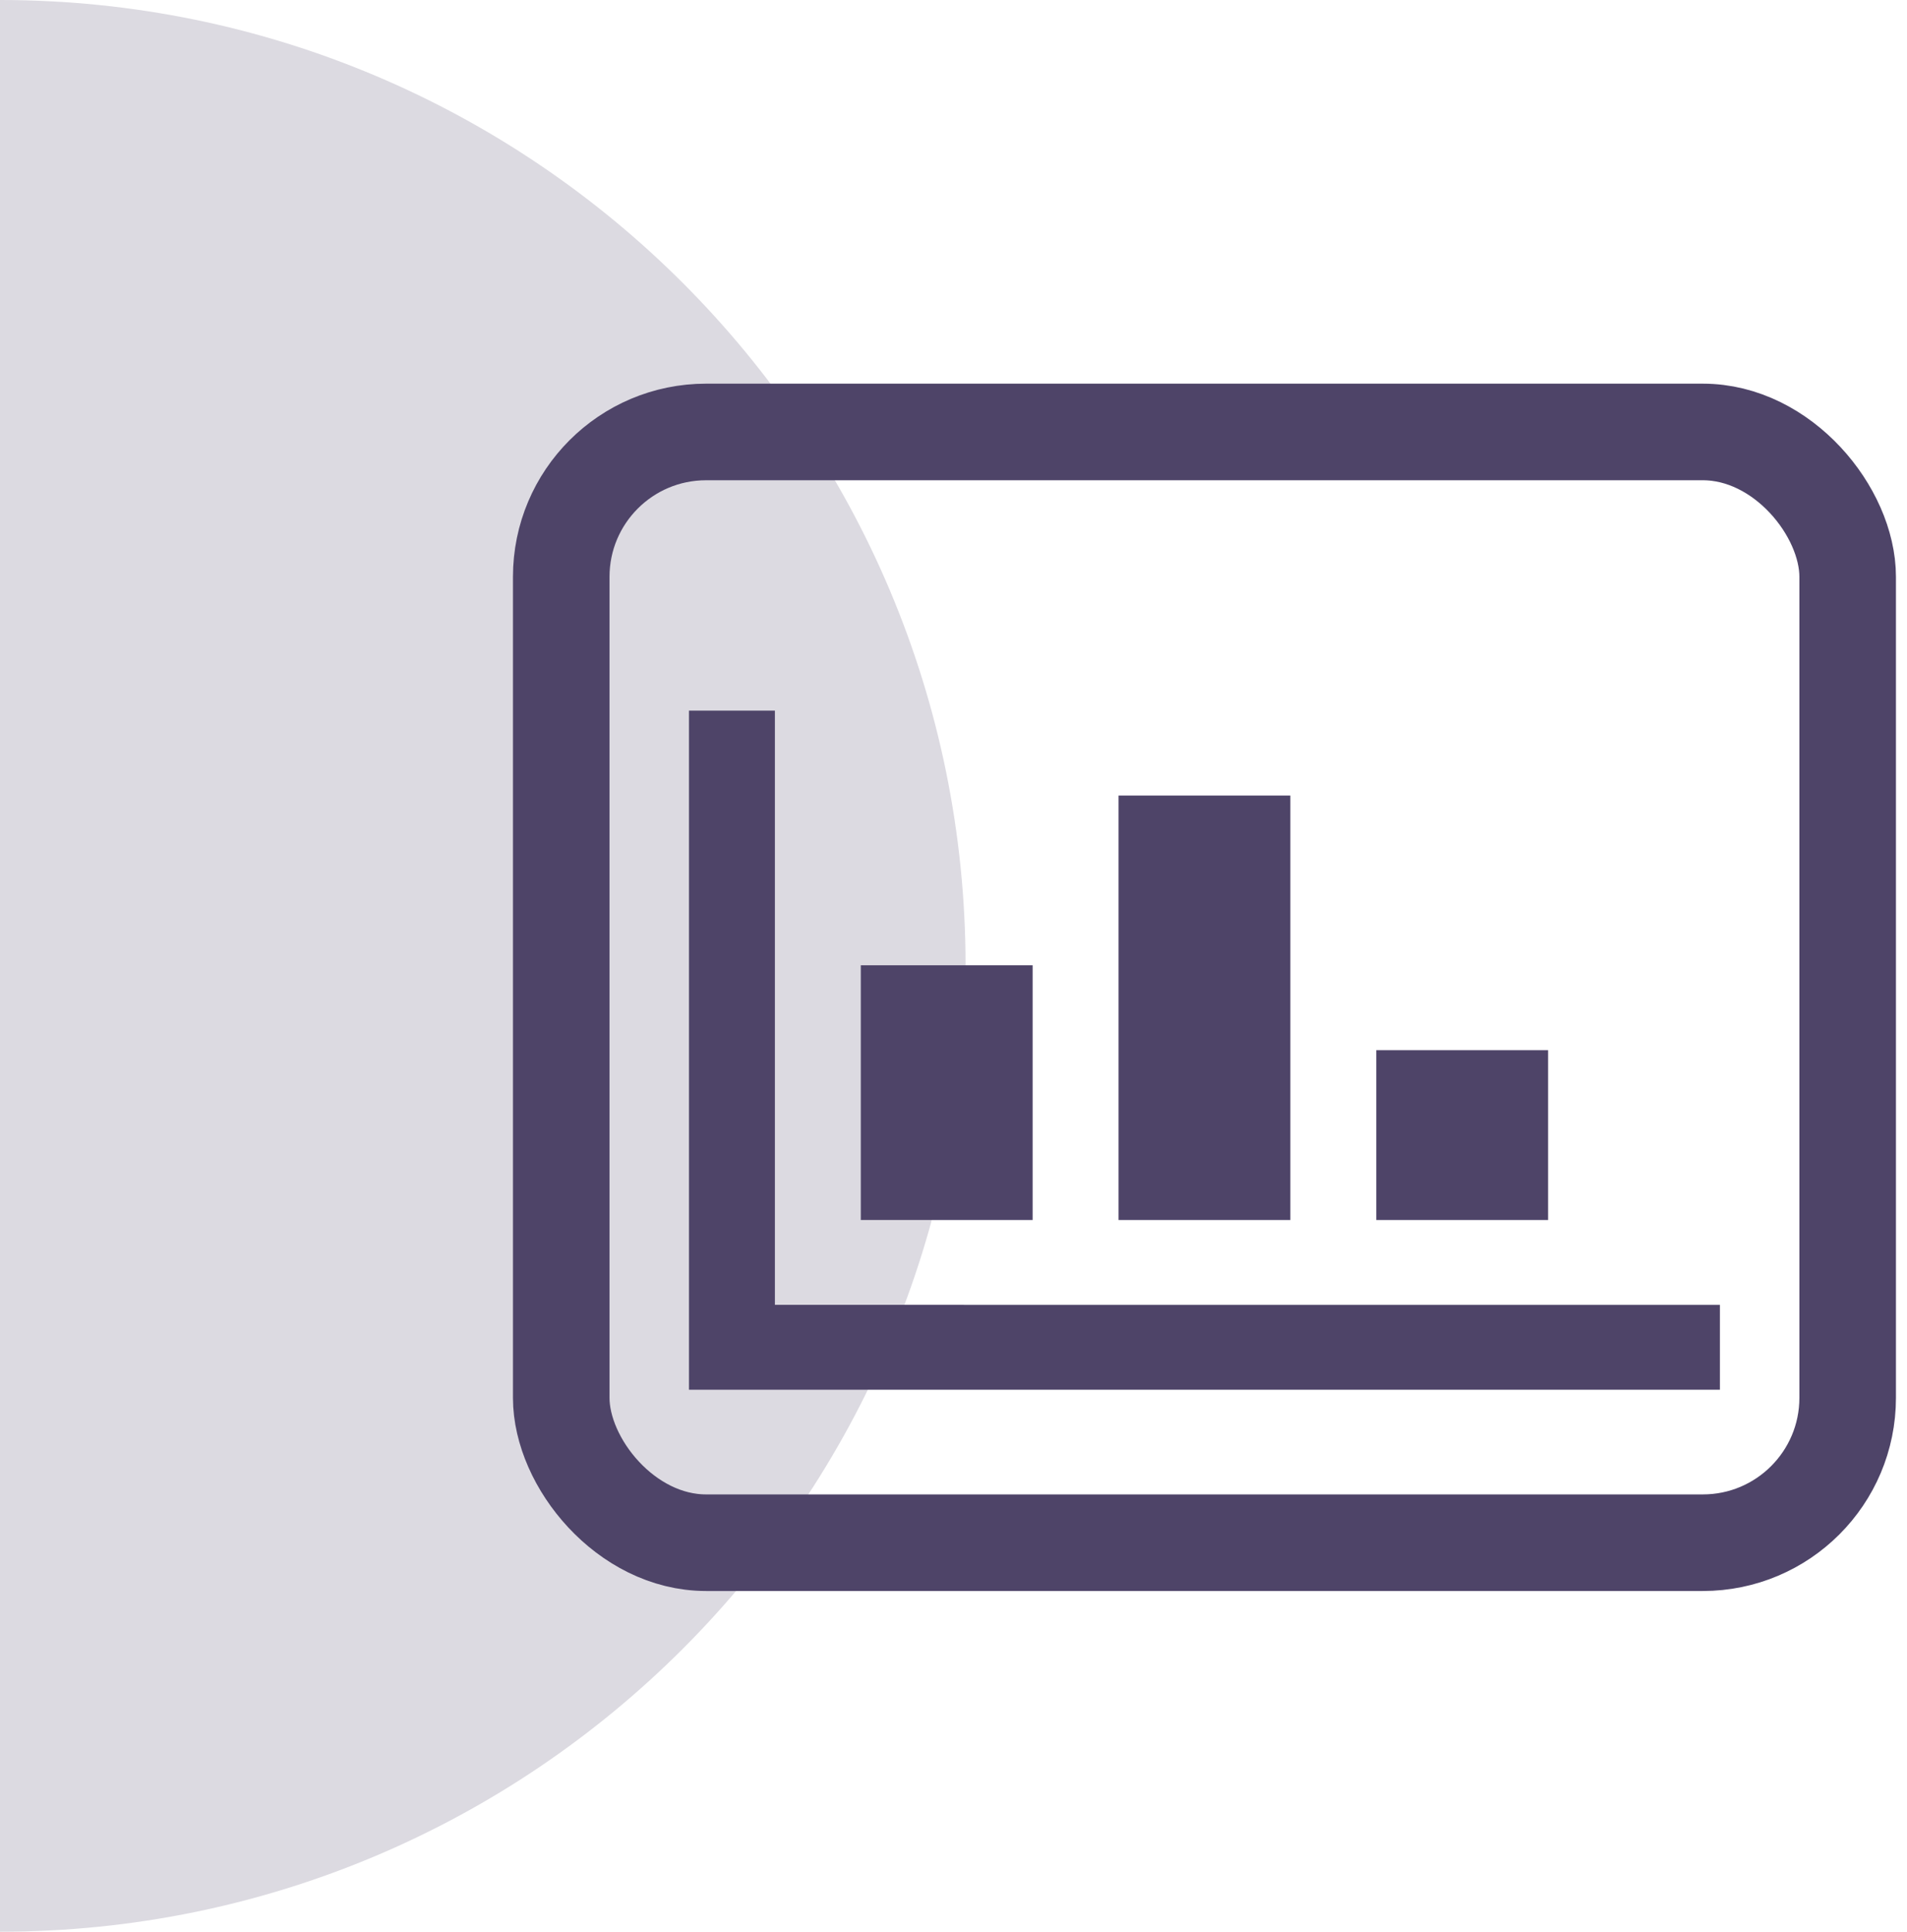 <svg width="79" height="80" viewBox="0 0 79 80" fill="none" xmlns="http://www.w3.org/2000/svg">
<path d="M-6.10352e-05 80C22.093 80 40 62.091 40 40C40 17.909 22.09 -6.06362e-06 -6.8029e-05 -4.13248e-06L-6.10352e-05 80Z" fill="#DCDAE1"/>
<path fill-rule="evenodd" clip-rule="evenodd" d="M32.101 29.43L32.101 54.039L71.25 54.04V57.555H28.542V29.43H32.101ZM42.778 39.977V50.524H35.66V39.977H42.778ZM53.455 32.946V50.524H46.337V32.946H53.455ZM64.132 43.493V50.524H57.014V43.493H64.132Z" fill="#4E4468"/>
<rect x="23.25" y="17.889" width="53.292" height="46" rx="6" stroke="#4E4468" stroke-width="4"/>
</svg>
